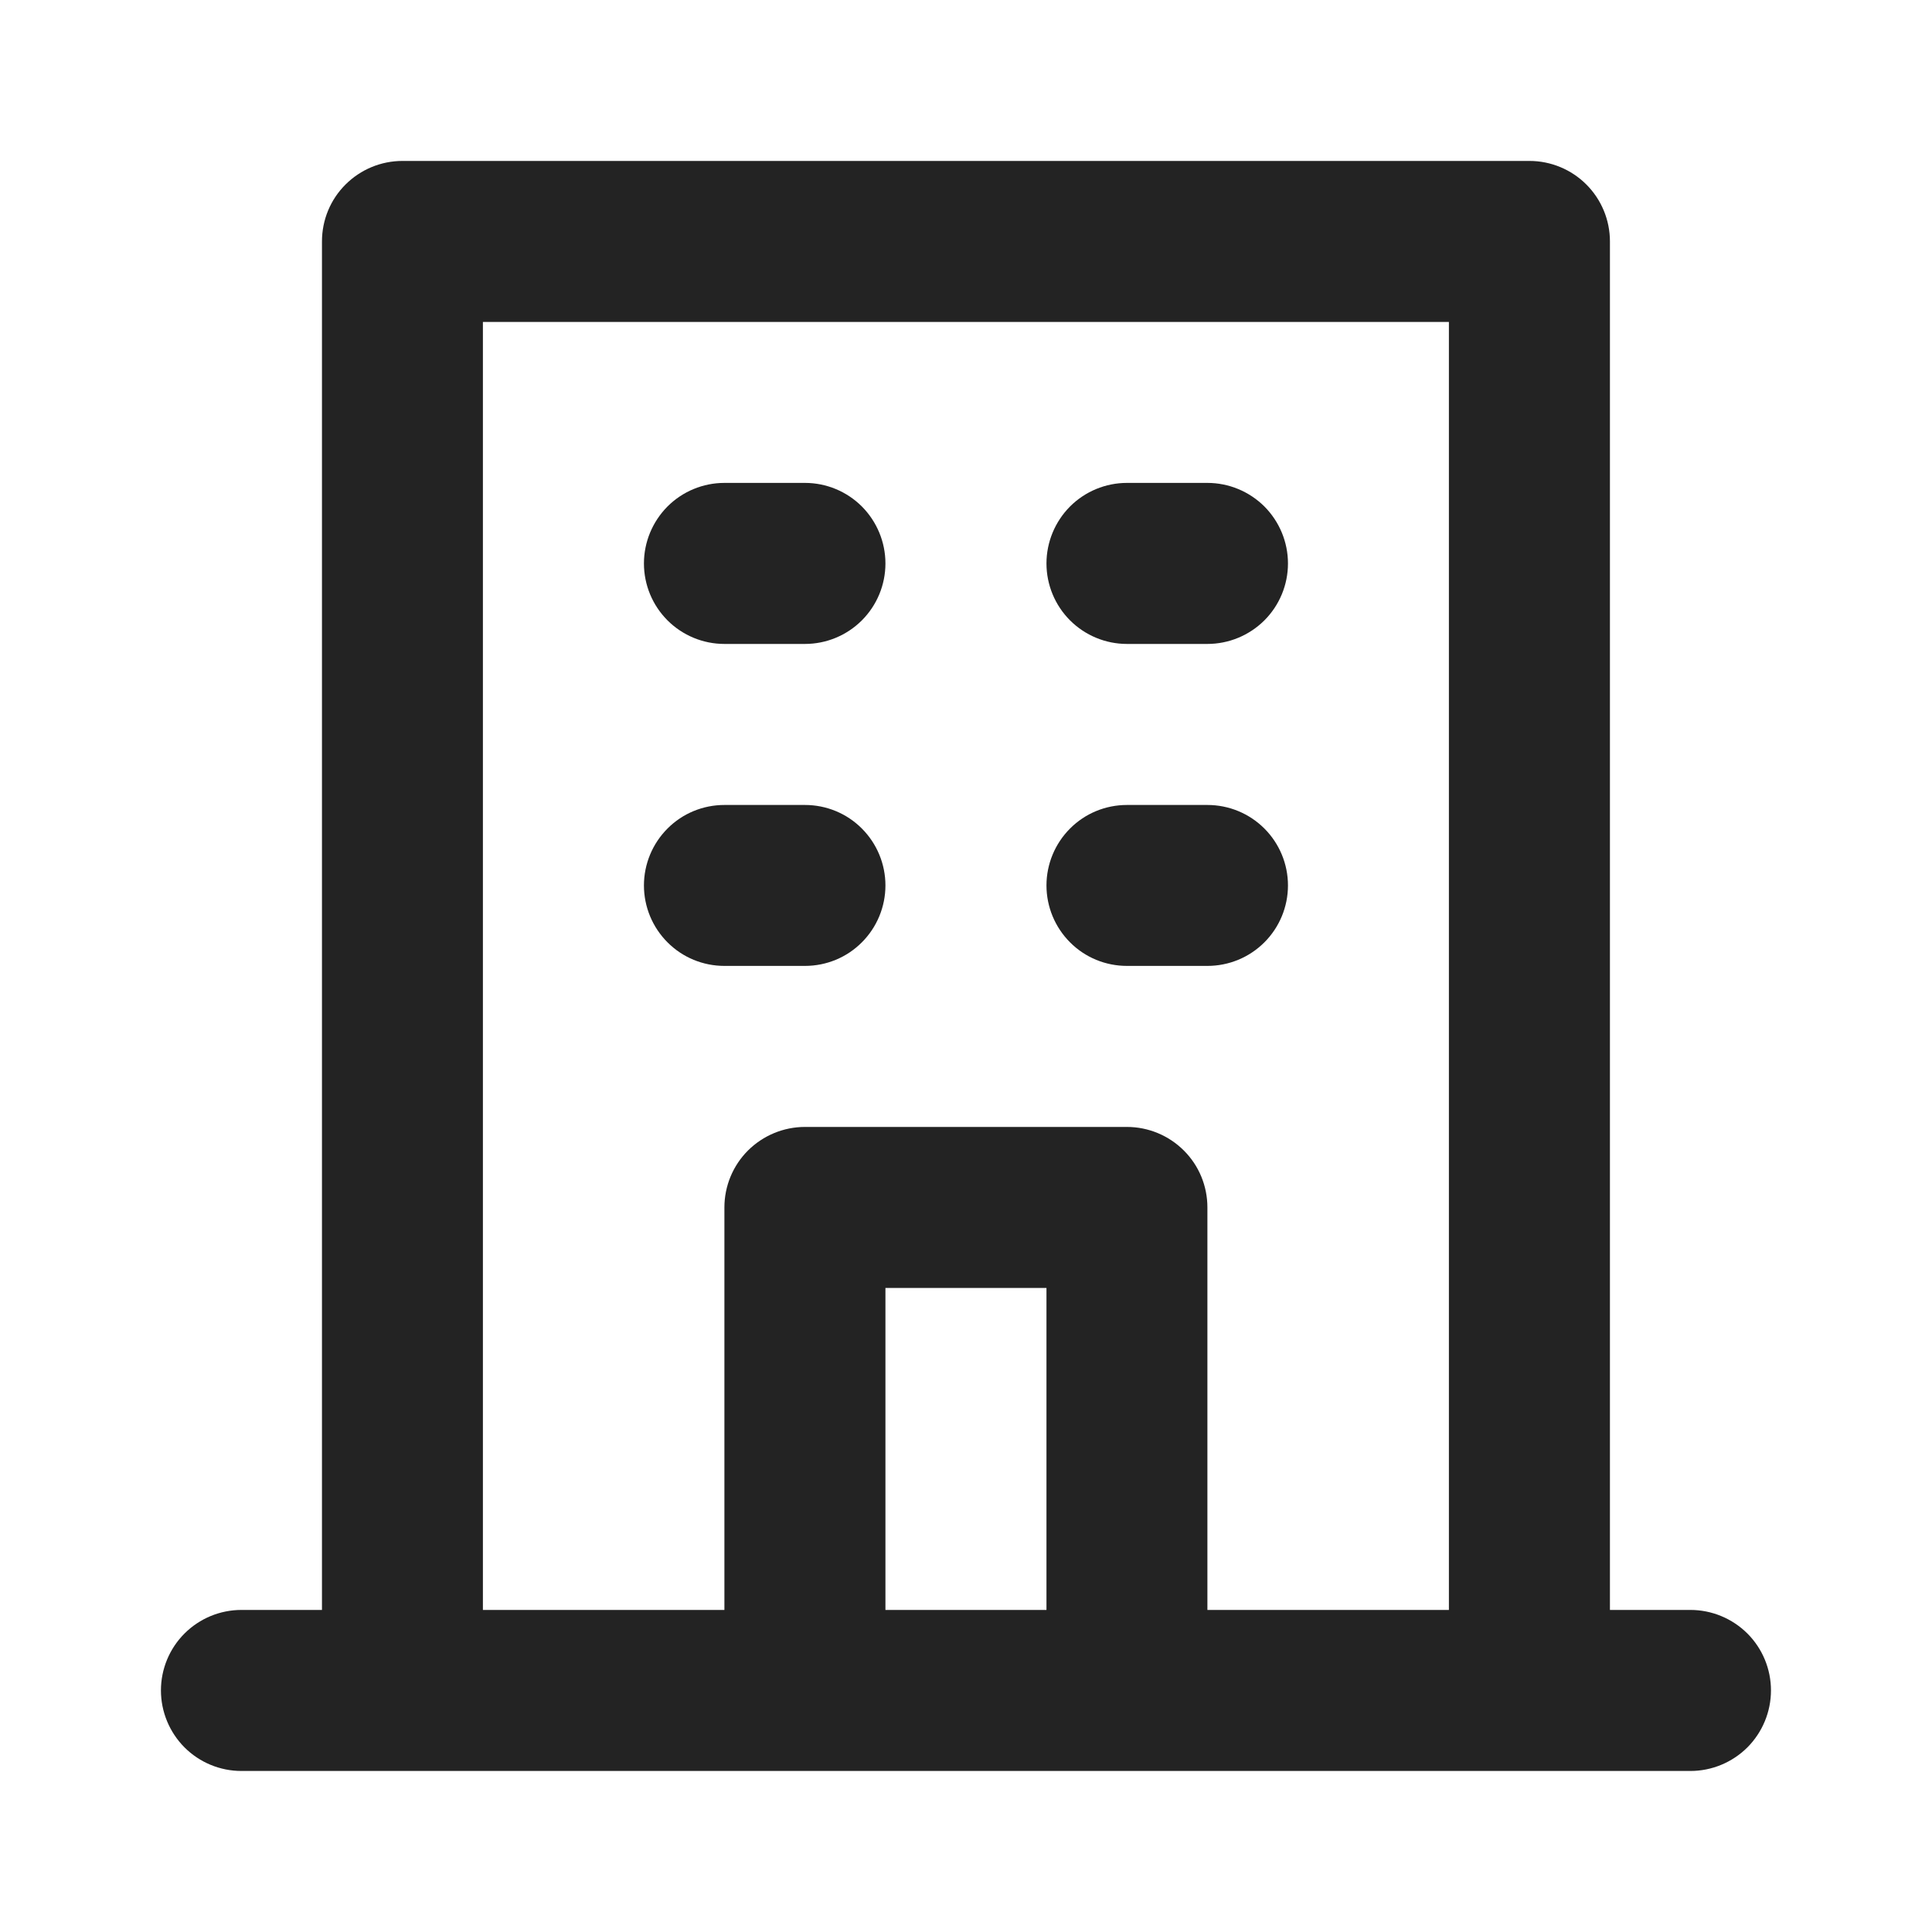 <svg width="20" height="20" viewBox="0 0 20 20" fill="none" xmlns="http://www.w3.org/2000/svg">
<path d="M11.666 6.666H12.499C12.72 6.666 12.932 6.578 13.089 6.422C13.245 6.266 13.333 6.054 13.333 5.833C13.333 5.612 13.245 5.4 13.089 5.243C12.932 5.087 12.72 4.999 12.499 4.999H11.666C11.445 4.999 11.233 5.087 11.077 5.243C10.921 5.4 10.833 5.612 10.833 5.833C10.833 6.054 10.921 6.266 11.077 6.422C11.233 6.578 11.445 6.666 11.666 6.666ZM11.666 9.999H12.499C12.72 9.999 12.932 9.912 13.089 9.755C13.245 9.599 13.333 9.387 13.333 9.166C13.333 8.945 13.245 8.733 13.089 8.577C12.932 8.42 12.72 8.333 12.499 8.333H11.666C11.445 8.333 11.233 8.42 11.077 8.577C10.921 8.733 10.833 8.945 10.833 9.166C10.833 9.387 10.921 9.599 11.077 9.755C11.233 9.912 11.445 9.999 11.666 9.999ZM7.499 6.666H8.333C8.554 6.666 8.766 6.578 8.922 6.422C9.078 6.266 9.166 6.054 9.166 5.833C9.166 5.612 9.078 5.4 8.922 5.243C8.766 5.087 8.554 4.999 8.333 4.999H7.499C7.278 4.999 7.066 5.087 6.91 5.243C6.754 5.4 6.666 5.612 6.666 5.833C6.666 6.054 6.754 6.266 6.91 6.422C7.066 6.578 7.278 6.666 7.499 6.666ZM7.499 9.999H8.333C8.554 9.999 8.766 9.912 8.922 9.755C9.078 9.599 9.166 9.387 9.166 9.166C9.166 8.945 9.078 8.733 8.922 8.577C8.766 8.42 8.554 8.333 8.333 8.333H7.499C7.278 8.333 7.066 8.42 6.91 8.577C6.754 8.733 6.666 8.945 6.666 9.166C6.666 9.387 6.754 9.599 6.91 9.755C7.066 9.912 7.278 9.999 7.499 9.999ZM17.499 16.666H16.666V2.499C16.666 2.278 16.578 2.066 16.422 1.91C16.266 1.754 16.054 1.666 15.833 1.666H4.166C3.945 1.666 3.733 1.754 3.577 1.91C3.42 2.066 3.333 2.278 3.333 2.499V16.666H2.499C2.278 16.666 2.066 16.754 1.91 16.91C1.754 17.066 1.666 17.278 1.666 17.499C1.666 17.72 1.754 17.932 1.91 18.089C2.066 18.245 2.278 18.333 2.499 18.333H17.499C17.72 18.333 17.932 18.245 18.089 18.089C18.245 17.932 18.333 17.72 18.333 17.499C18.333 17.278 18.245 17.066 18.089 16.91C17.932 16.754 17.72 16.666 17.499 16.666ZM10.833 16.666H9.166V13.333H10.833V16.666ZM14.999 16.666H12.499V12.499C12.499 12.278 12.412 12.066 12.255 11.91C12.099 11.754 11.887 11.666 11.666 11.666H8.333C8.112 11.666 7.9 11.754 7.743 11.91C7.587 12.066 7.499 12.278 7.499 12.499V16.666H4.999V3.333H14.999V16.666Z" fill="#232323"/>
</svg>

